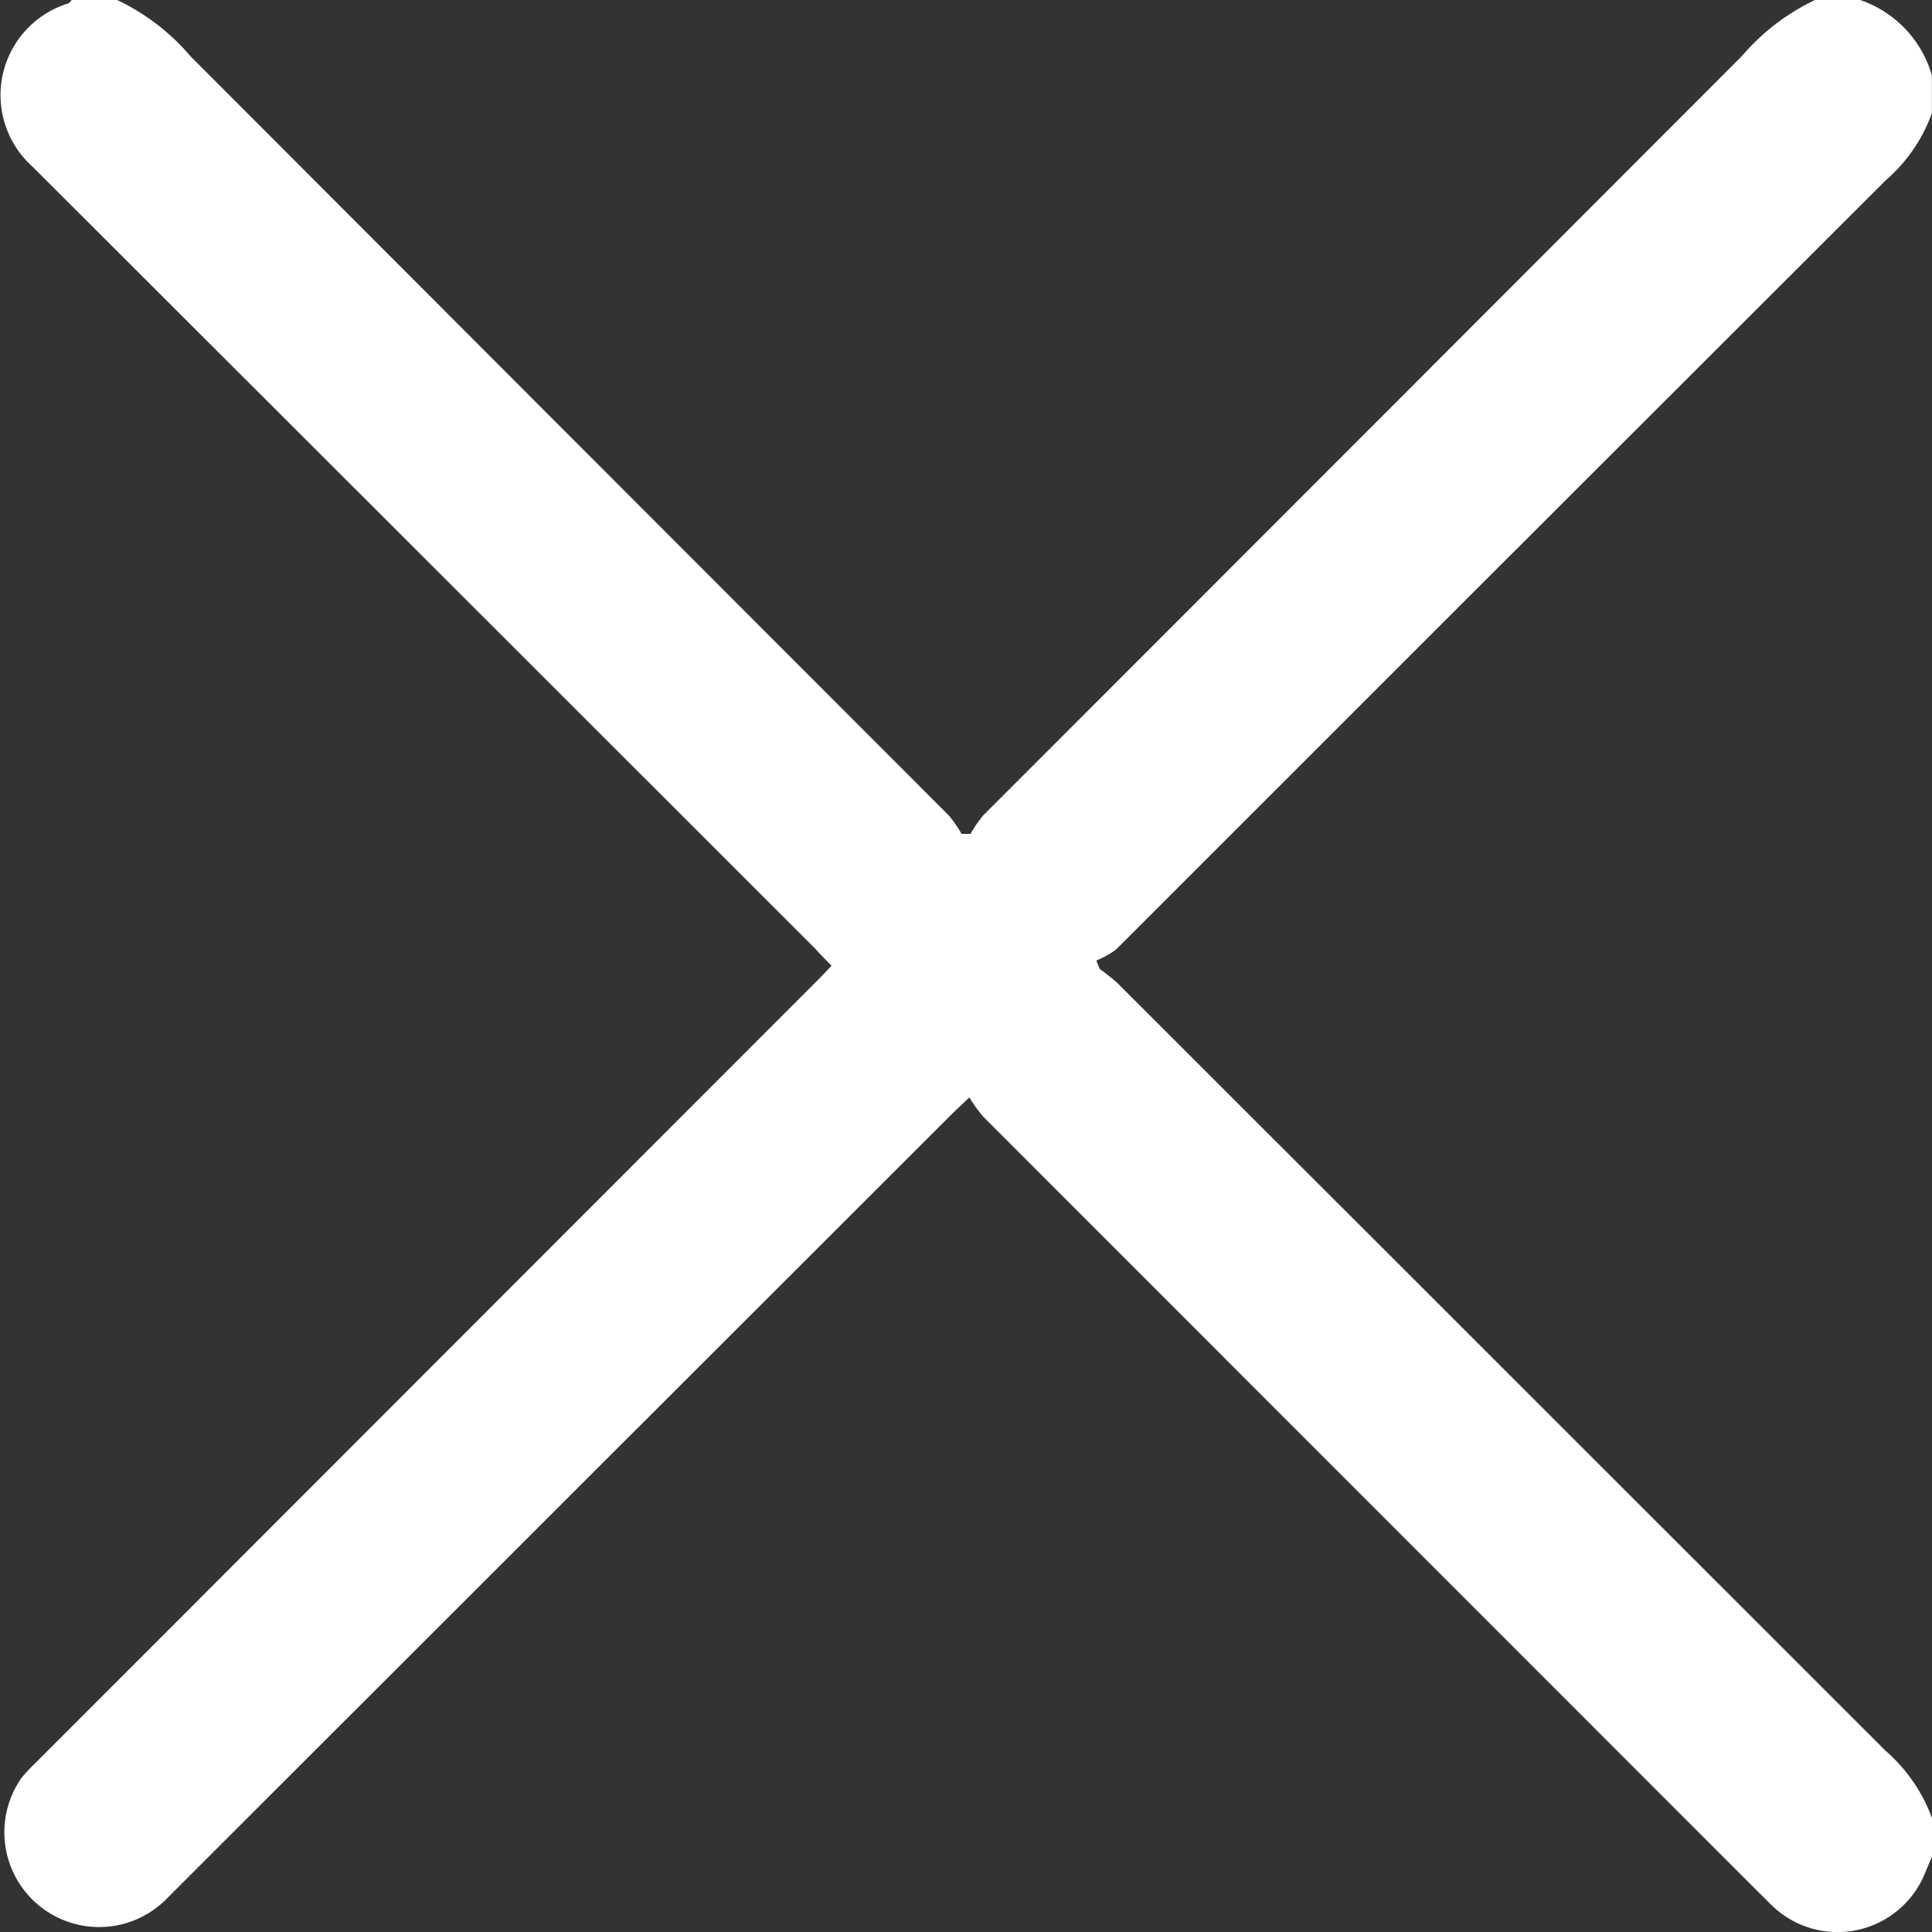 <svg id="Group_5510" data-name="Group 5510" xmlns="http://www.w3.org/2000/svg" xmlns:xlink="http://www.w3.org/1999/xlink" width="17.717" height="17.72" viewBox="0 0 17.717 17.72">
  <rect x="0" y="0" width="17.717" height="17.72" fill="#333333" stroke="none"/>
  <defs>
    <clipPath id="clip-path">
      <rect id="Rectangle_239" data-name="Rectangle 239" width="17.717" height="17.72" fill="#fff"/>
    </clipPath>
  </defs>
  <g id="Group_5509" data-name="Group 5509" clip-path="url(#clip-path)">
    <path id="Path_29340" data-name="Path 29340" d="M17.717,17.024l-.066.158a.865.865,0,0,1-1.368.323c-.052-.045-.1-.1-.149-.145Q12.575,13.8,9.017,10.241a1.428,1.428,0,0,1-.128-.177c-.084.08-.134.126-.182.174L1.54,17.4A.869.869,0,0,1,.2,16.3c.048-.057.1-.11.155-.163L7.487,9c.044-.044.087-.09.138-.144-.052-.055-.1-.1-.146-.153Q3.891,5.116.3,1.53A.88.88,0,0,1,.624.032C.638.028.647.011.659,0h.415a2.019,2.019,0,0,1,.674.517Q5.225,4,8.7,7.477a1.151,1.151,0,0,1,.118.17H8.9a1.124,1.124,0,0,1,.117-.17Q12.492,4,15.971.517A2.027,2.027,0,0,1,16.644,0h.415a1.031,1.031,0,0,1,.657.692v.346a1.475,1.475,0,0,1-.425.617Q13.762,5.18,10.234,8.708a.812.812,0,0,1-.18.1l.031.078a1.813,1.813,0,0,1,.162.129q3.523,3.52,7.045,7.041a1.5,1.5,0,0,1,.425.617Z" transform="translate(0)" fill="#fff"/>
  </g>
</svg>
